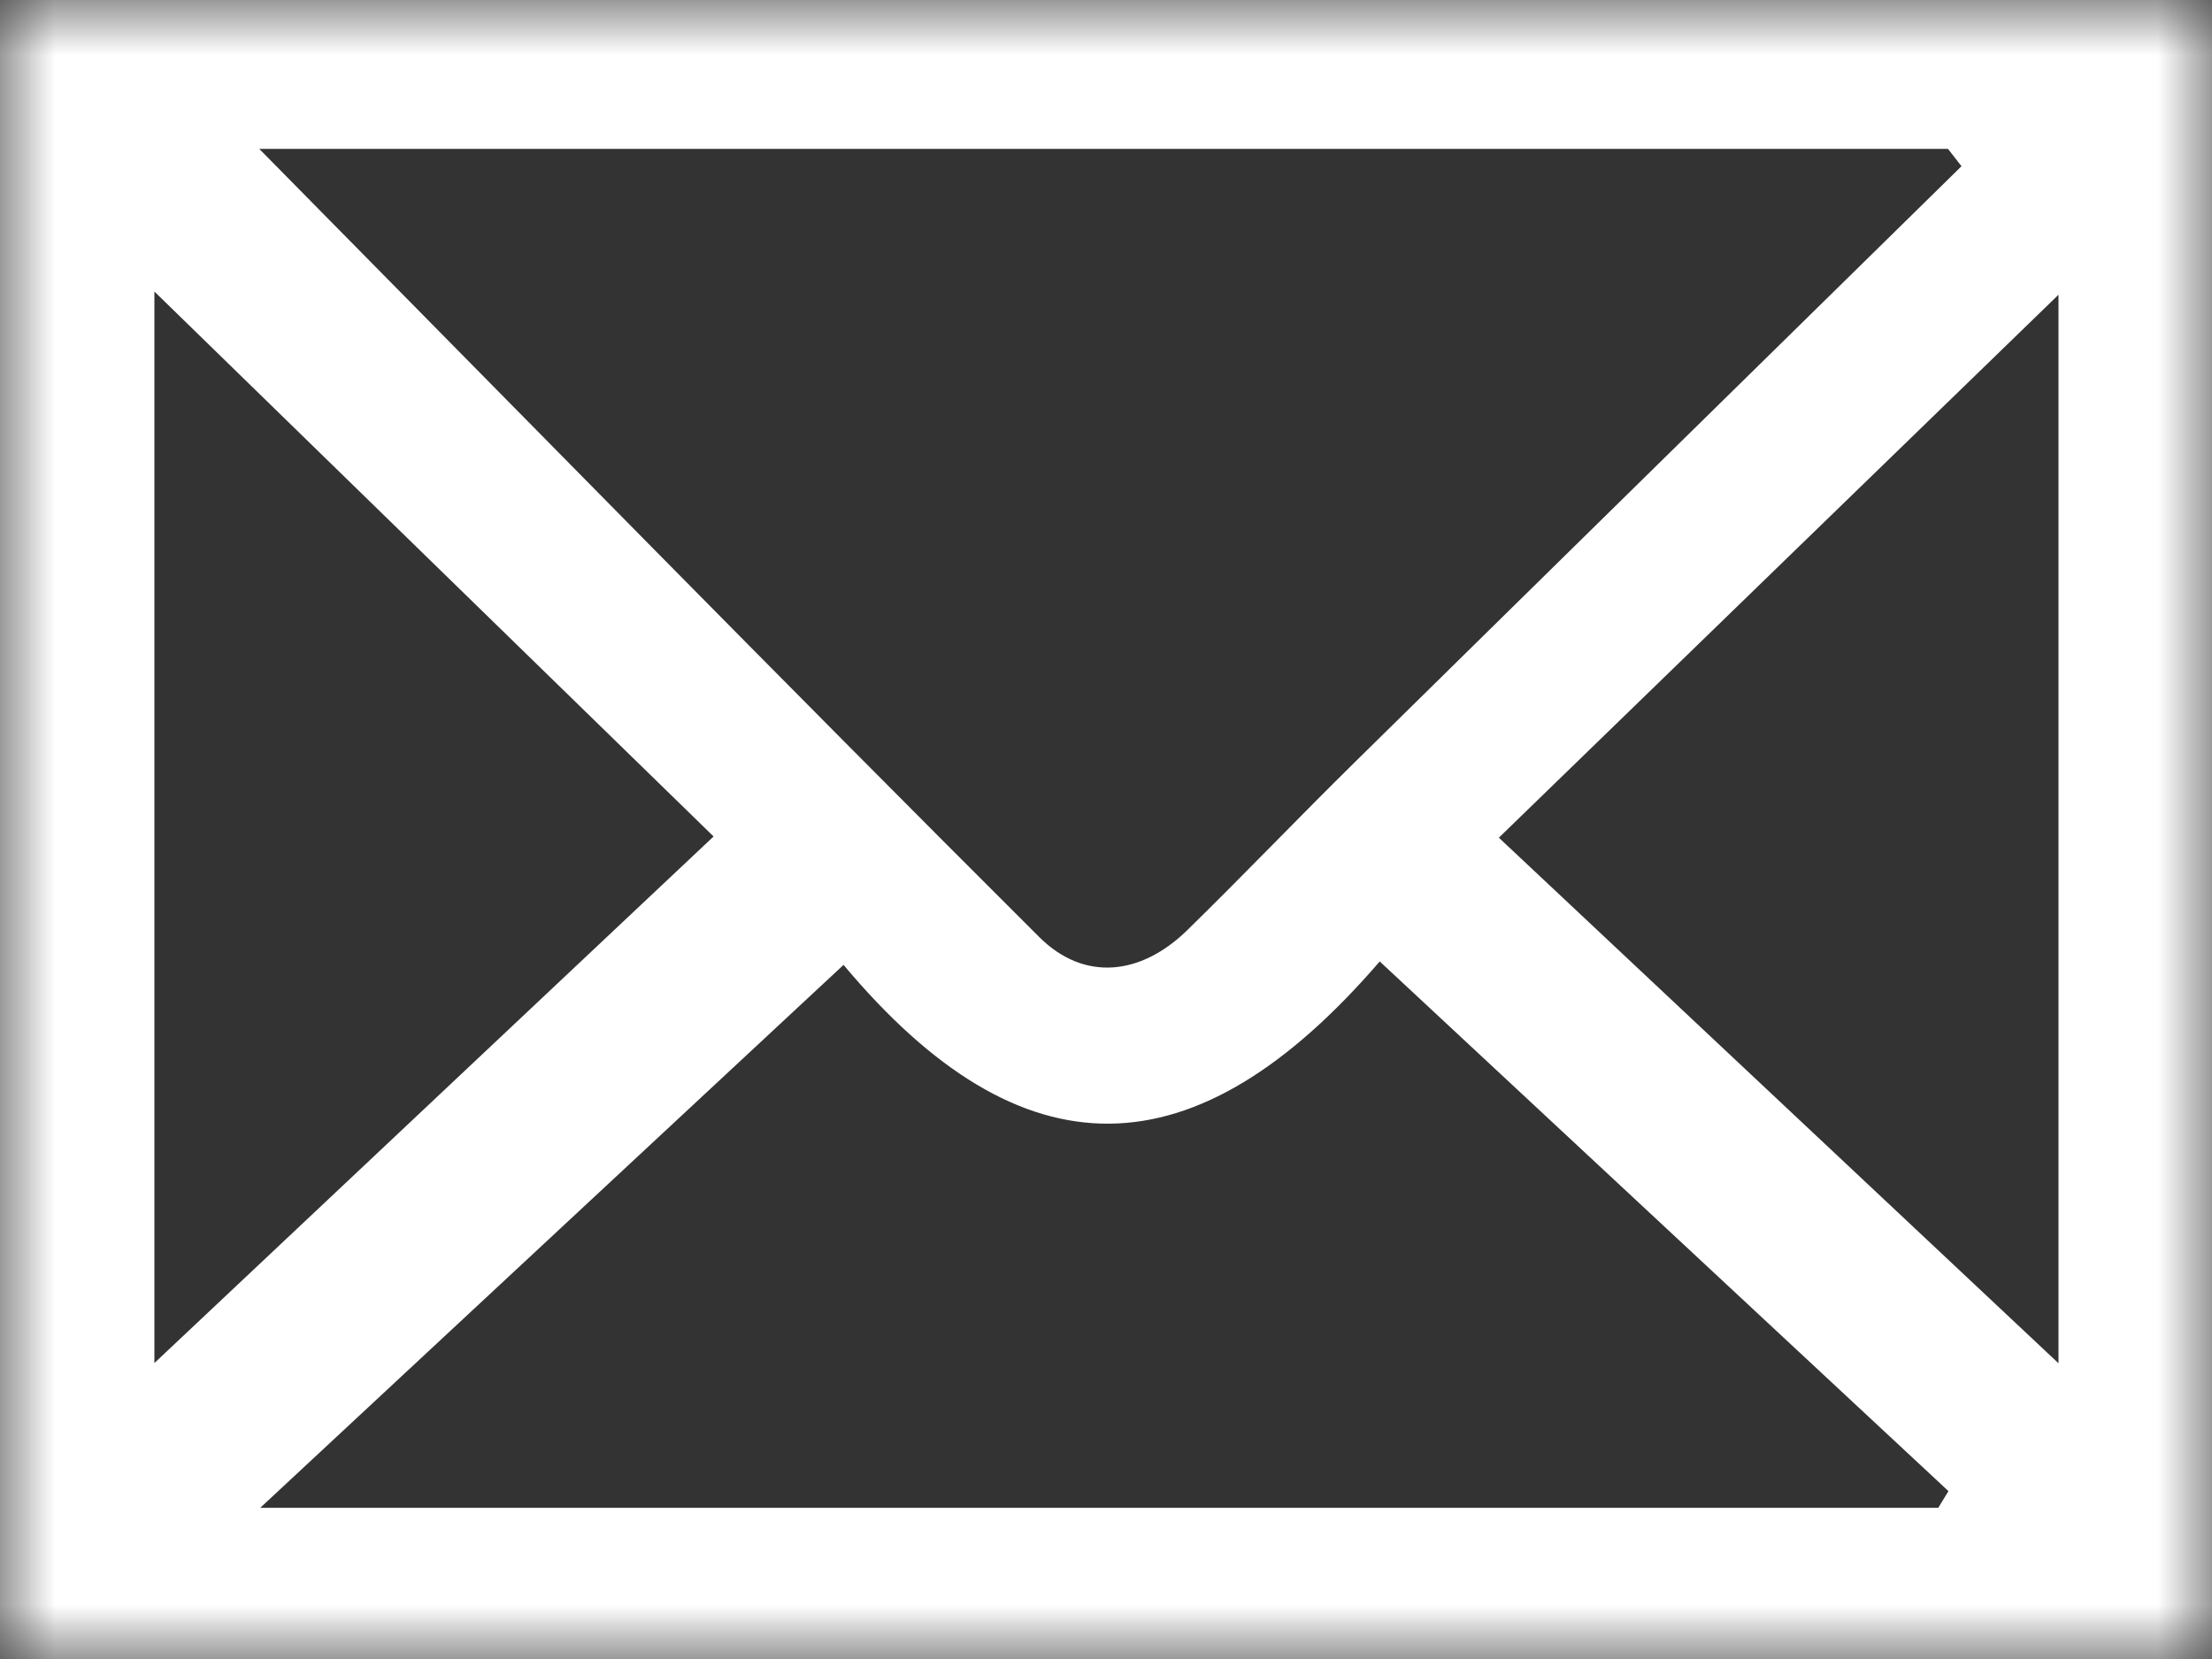 <?xml version="1.0" encoding="UTF-8"?> <svg xmlns="http://www.w3.org/2000/svg" xmlns:xlink="http://www.w3.org/1999/xlink" width="20px" height="15px" viewBox="0 0 20 15" version="1.1"><rect x="0" y="0" width="20" height="15" fill="#333333" stroke="none"/><title>Group 3</title><defs><polygon id="path-1" points="0 0 20 0 20 15 0 15"></polygon></defs><g id="UI" stroke="none" stroke-width="1" fill="none" fill-rule="evenodd"><g id="Homepage" transform="translate(-992, -20)"><g id="Group-3" transform="translate(992, 20)"><mask id="mask-2" fill="white"><use xlink:href="#path-1"></use></mask><g id="Clip-2"></g><path d="M18.612,2.665 C16.951,4.277 15.297,5.881 13.552,7.574 C15.273,9.19 16.974,10.788 18.612,12.326 L18.612,2.665 Z M1.396,2.636 L1.396,12.324 C3.038,10.778 4.744,9.171 6.452,7.563 C4.698,5.854 3.022,4.221 1.396,2.636 L1.396,2.636 Z M7.627,8.724 C5.886,10.345 4.155,11.956 2.353,13.633 L17.525,13.633 C17.555,13.583 17.586,13.532 17.617,13.482 C15.9,11.883 14.183,10.284 12.475,8.693 C10.804,10.632 9.243,10.655 7.627,8.724 L7.627,8.724 Z M17.735,1.503 C17.694,1.451 17.654,1.398 17.613,1.346 L2.344,1.346 C4.752,3.786 7.06,6.143 9.396,8.472 C9.801,8.876 10.314,8.822 10.736,8.409 C11.246,7.91 11.739,7.394 12.247,6.894 C14.075,5.095 15.905,3.3 17.735,1.503 L17.735,1.503 Z M0,15 L20,15 L20,0 L0,0 L0,15 Z" id="Envelope" fill="#FFFFFF" mask="url(#mask-2)"></path></g></g></g></svg> 